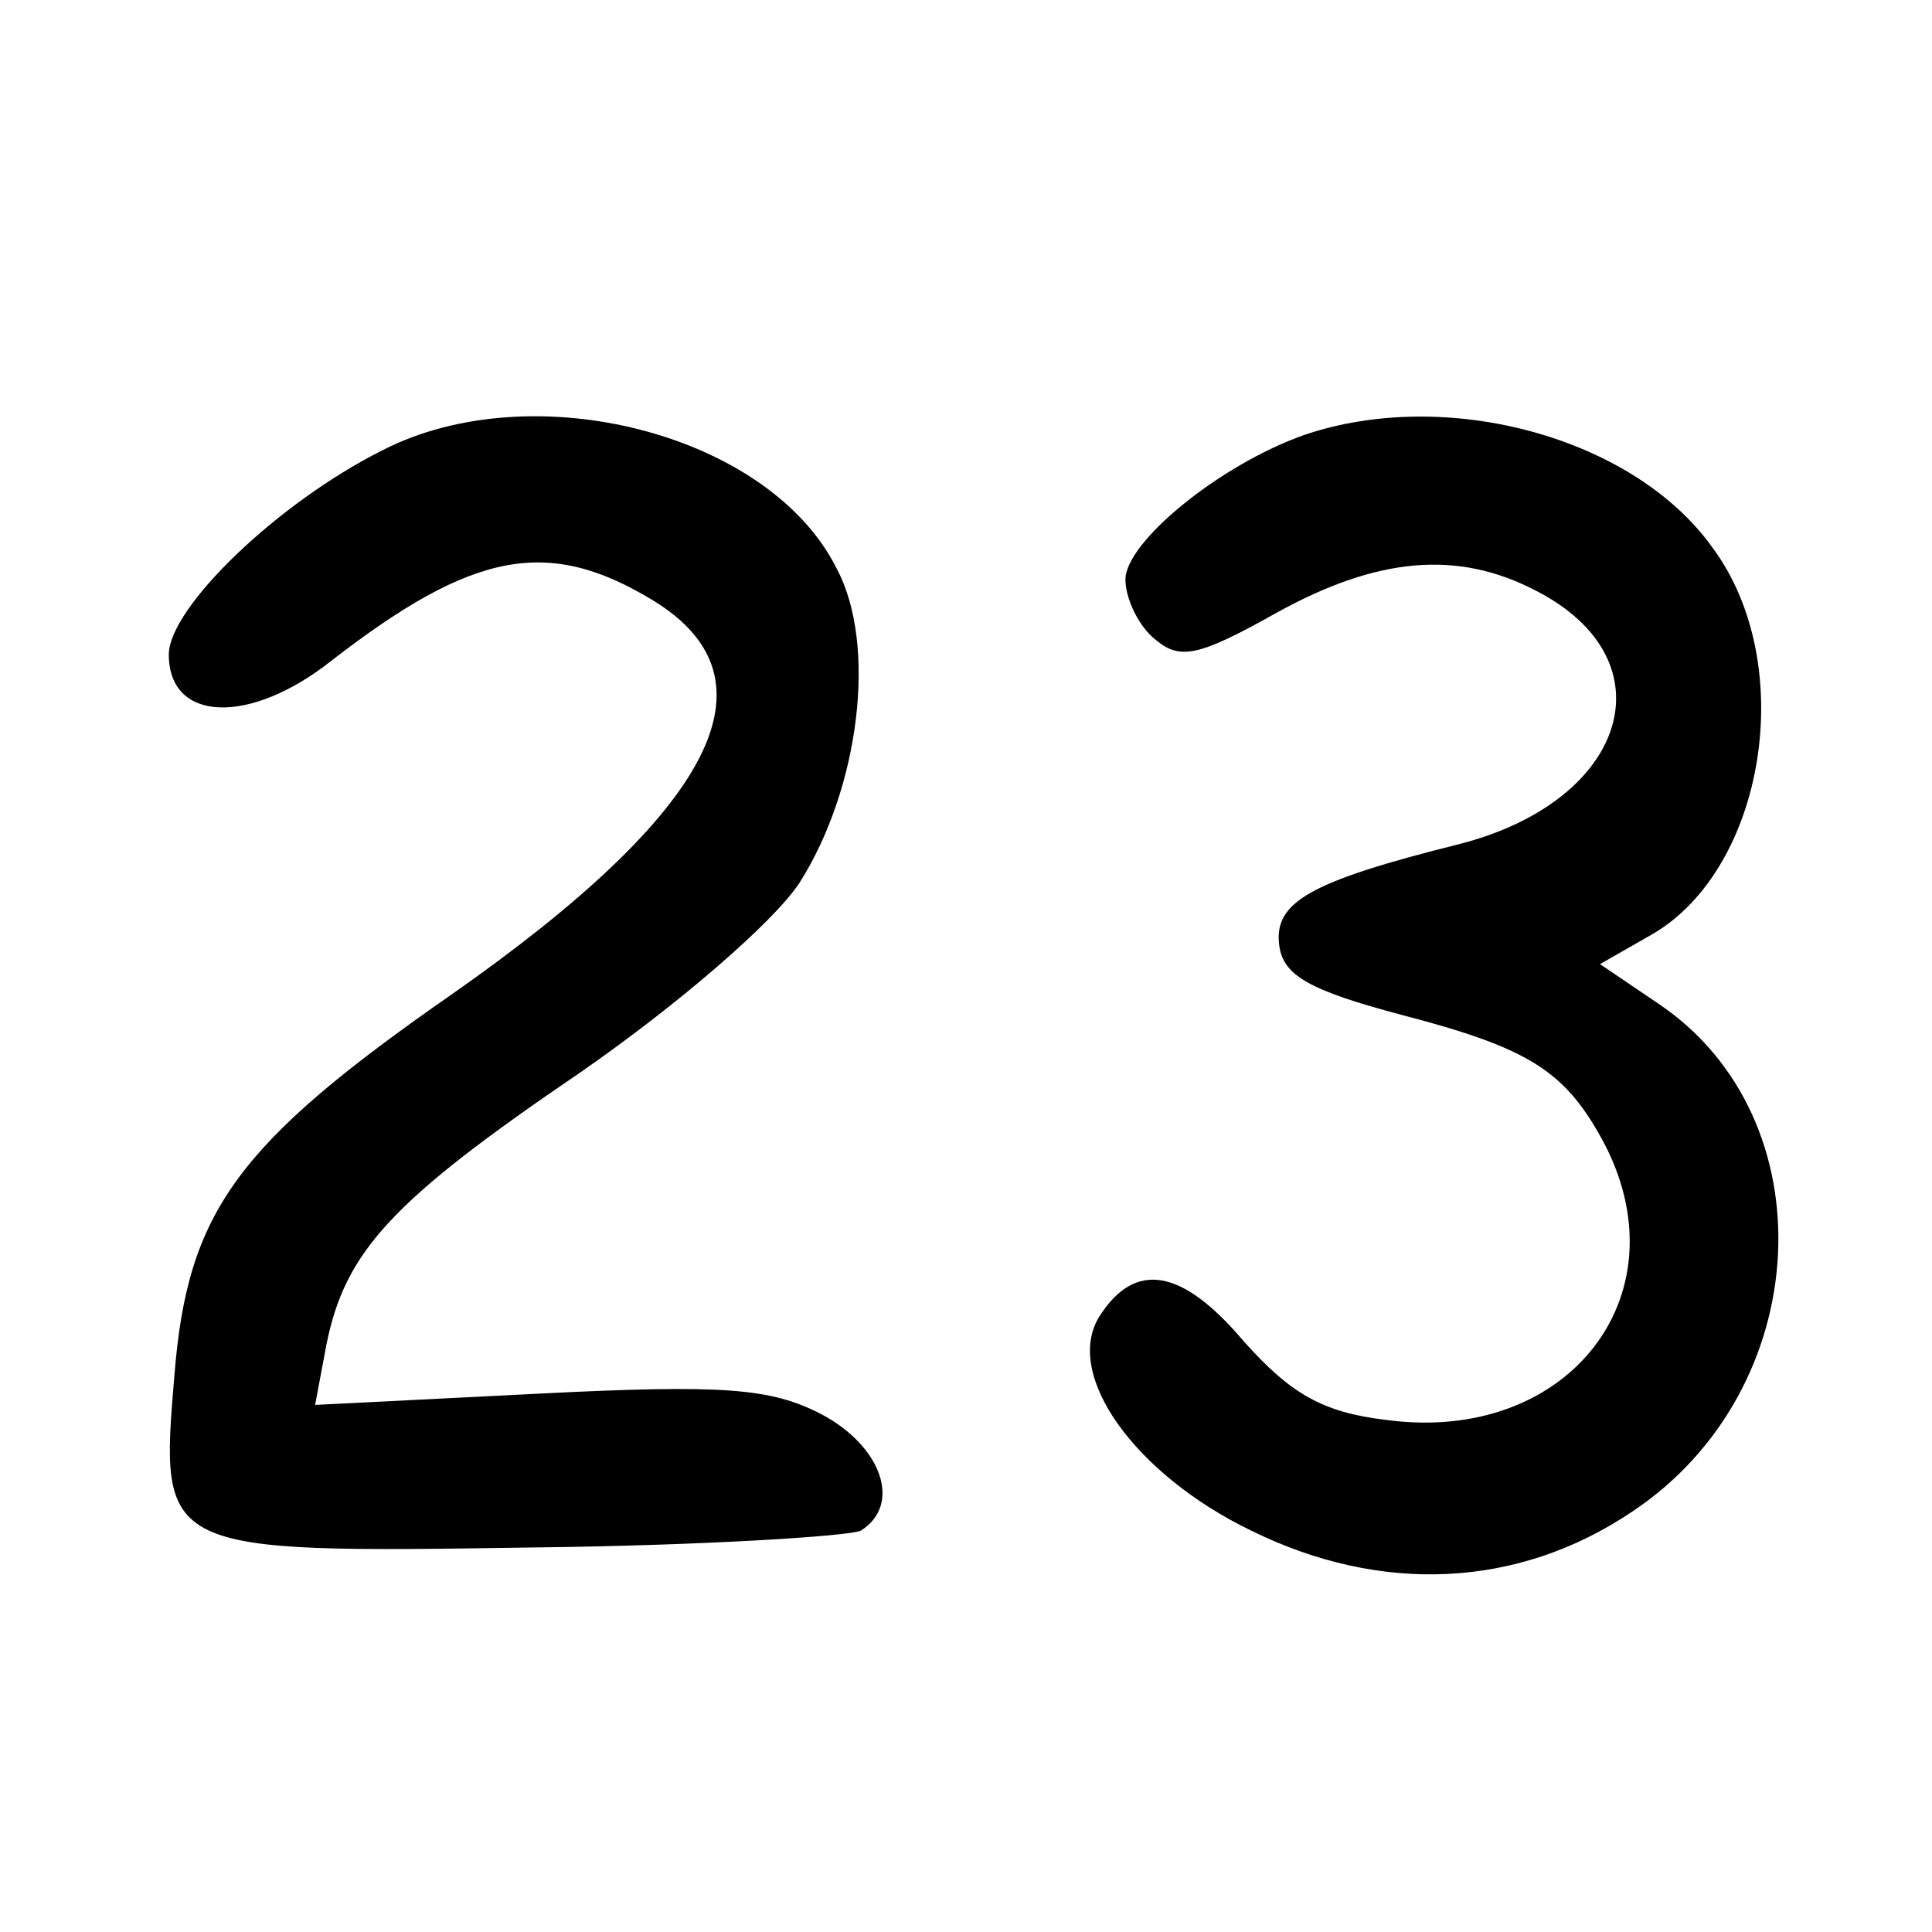 <?xml version="1.0" standalone="no"?>
<!DOCTYPE svg PUBLIC "-//W3C//DTD SVG 20010904//EN"
 "http://www.w3.org/TR/2001/REC-SVG-20010904/DTD/svg10.dtd">
<svg version="1.0" xmlns="http://www.w3.org/2000/svg"
 width="103pt" height="103pt" viewBox="0 0 103 103"
 preserveAspectRatio="xMidYMid meet">
<g transform="translate(0,103) scale(0.1,-0.1)"
fill="#000000" stroke="none">
<path d="M204 790 c-56 -28 -114 -84 -114 -109 0 -36 43 -38 87 -3 75 58 115
66 171 32 69 -42 33 -112 -107 -210 -115 -80 -141 -116 -148 -203 -8 -95 -8
-95 191 -92 90 1 169 6 175 9 22 14 11 45 -21 62 -27 14 -52 16 -151 11 l-119
-6 6 32 c10 50 35 77 135 145 52 36 103 80 117 101 32 50 42 127 20 168 -36
72 -162 104 -242 63z"/>
<path d="M695 798 c-45 -16 -95 -57 -95 -77 0 -10 7 -25 16 -32 13 -11 23 -9
64 14 54 30 97 34 139 12 72 -37 49 -112 -41 -135 -80 -20 -99 -31 -96 -54 2
-16 16 -24 65 -37 69 -18 88 -30 109 -70 41 -81 -21 -159 -117 -146 -34 4 -51
14 -76 42 -33 39 -58 43 -77 13 -19 -31 19 -84 81 -114 69 -34 142 -31 203 10
98 65 105 210 14 271 l-31 21 28 16 c60 35 78 144 32 206 -42 59 -142 86 -218
60z"/>
</g>
</svg>
